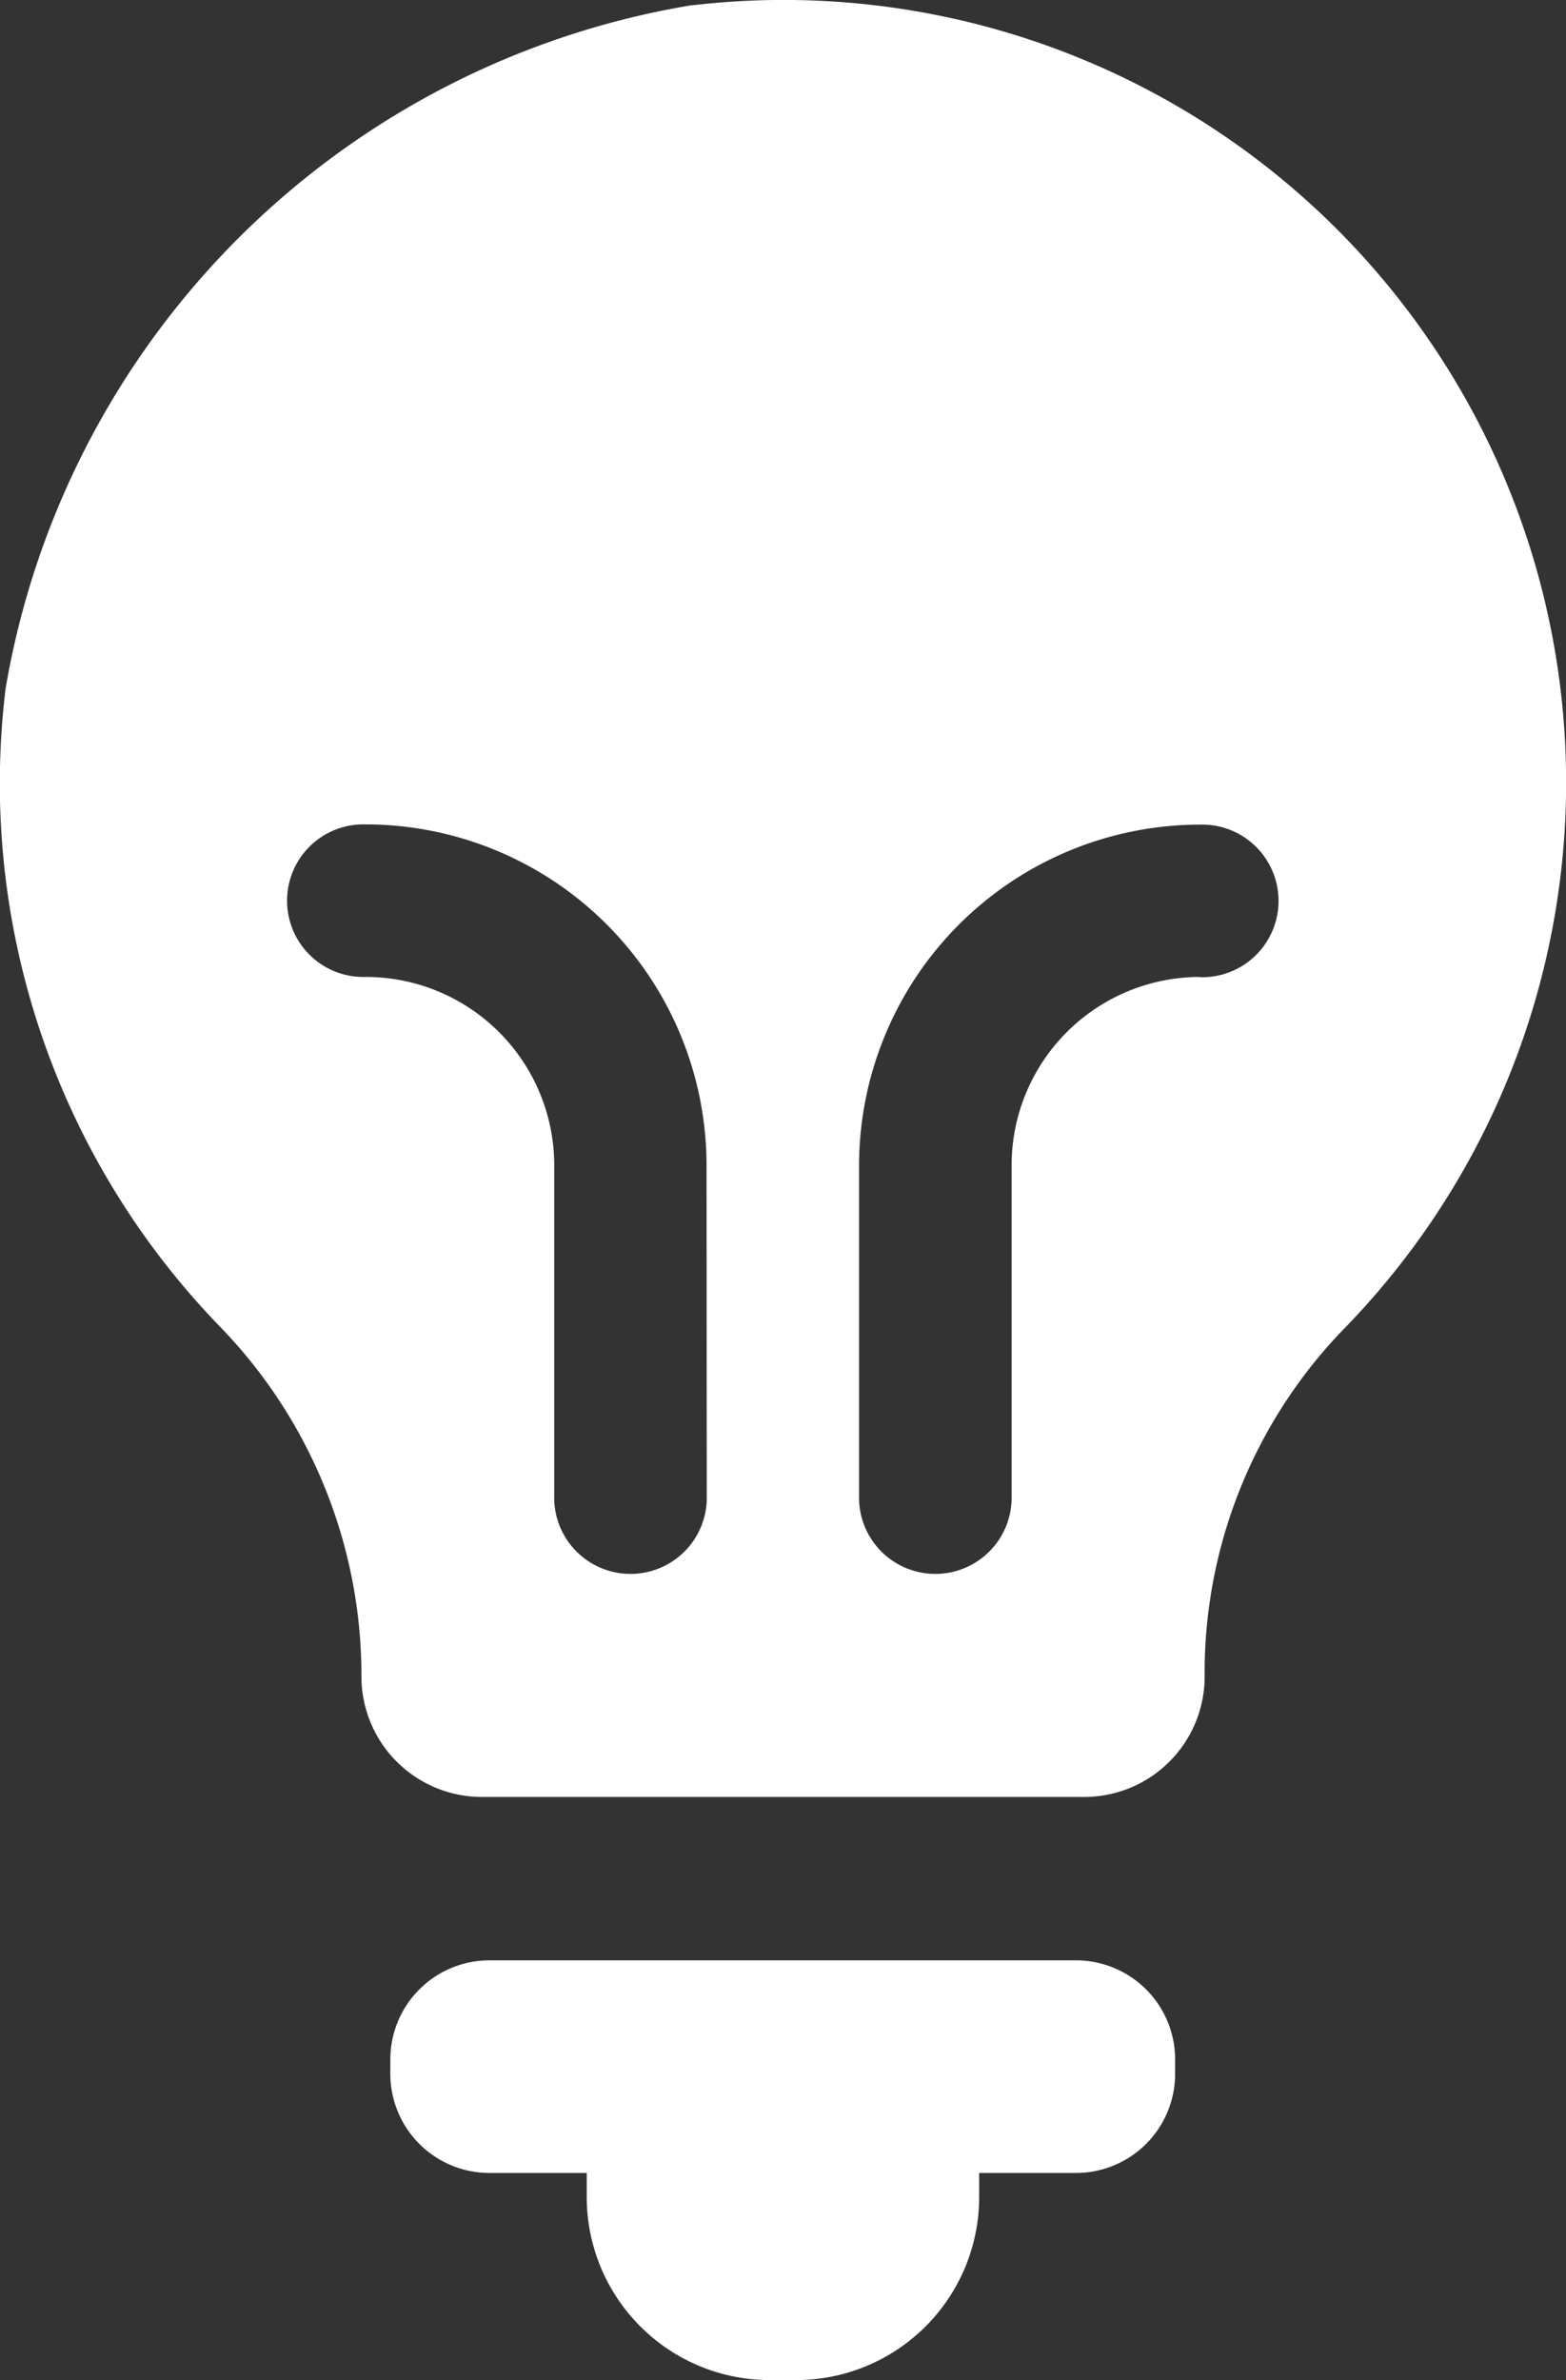 <svg xmlns="http://www.w3.org/2000/svg" width="19.948" height="30.314" viewBox="0 0 19.948 30.314">
  <rect x="0" y="0" width="19.948" height="30.314" fill="#333333" stroke="none"/>
  <g id="Raggruppa_3385" data-name="Raggruppa 3385" transform="translate(-303 -1077)">
    <g id="Raggruppa_3375" data-name="Raggruppa 3375" transform="translate(-78.668 838)">
      <g id="Raggruppa_3374" data-name="Raggruppa 3374" transform="translate(381.668 239)">
        <path id="Tracciato_2804" data-name="Tracciato 2804" d="M396.8,271.122h-7.471a1.263,1.263,0,0,0-1.263,1.263v.182a1.263,1.263,0,0,0,1.263,1.263h1.239v.306a2.332,2.332,0,0,0,2.332,2.332h.335a2.332,2.332,0,0,0,2.332-2.332v-.306H396.8a1.263,1.263,0,0,0,1.263-1.263v-.182A1.263,1.263,0,0,0,396.8,271.122Z" transform="translate(-383.094 -246.154)" fill="#fff"/>
        <path id="Tracciato_2805" data-name="Tracciato 2805" d="M390.481,239.066a10.628,10.628,0,0,0-8.741,8.7,9.938,9.938,0,0,0,2.74,8.141,6.381,6.381,0,0,1,1.792,4.445h0a1.535,1.535,0,0,0,1.535,1.535h7.672a1.534,1.534,0,0,0,1.534-1.535,6.291,6.291,0,0,1,1.758-4.41,9.968,9.968,0,0,0-8.289-16.874Zm.19,18.977a.972.972,0,1,1-1.943,0v-4.2a2.4,2.4,0,0,0-2.4-2.4.972.972,0,1,1,0-1.943,4.345,4.345,0,0,1,4.34,4.34Zm6.283-6.6a2.4,2.4,0,0,0-2.4,2.4v4.2a.972.972,0,1,1-1.943,0v-4.2a4.345,4.345,0,0,1,4.34-4.34.972.972,0,1,1,0,1.943Z" transform="translate(-381.668 -239)" fill="#fff"/>
      </g>
    </g>
  </g>
</svg>
